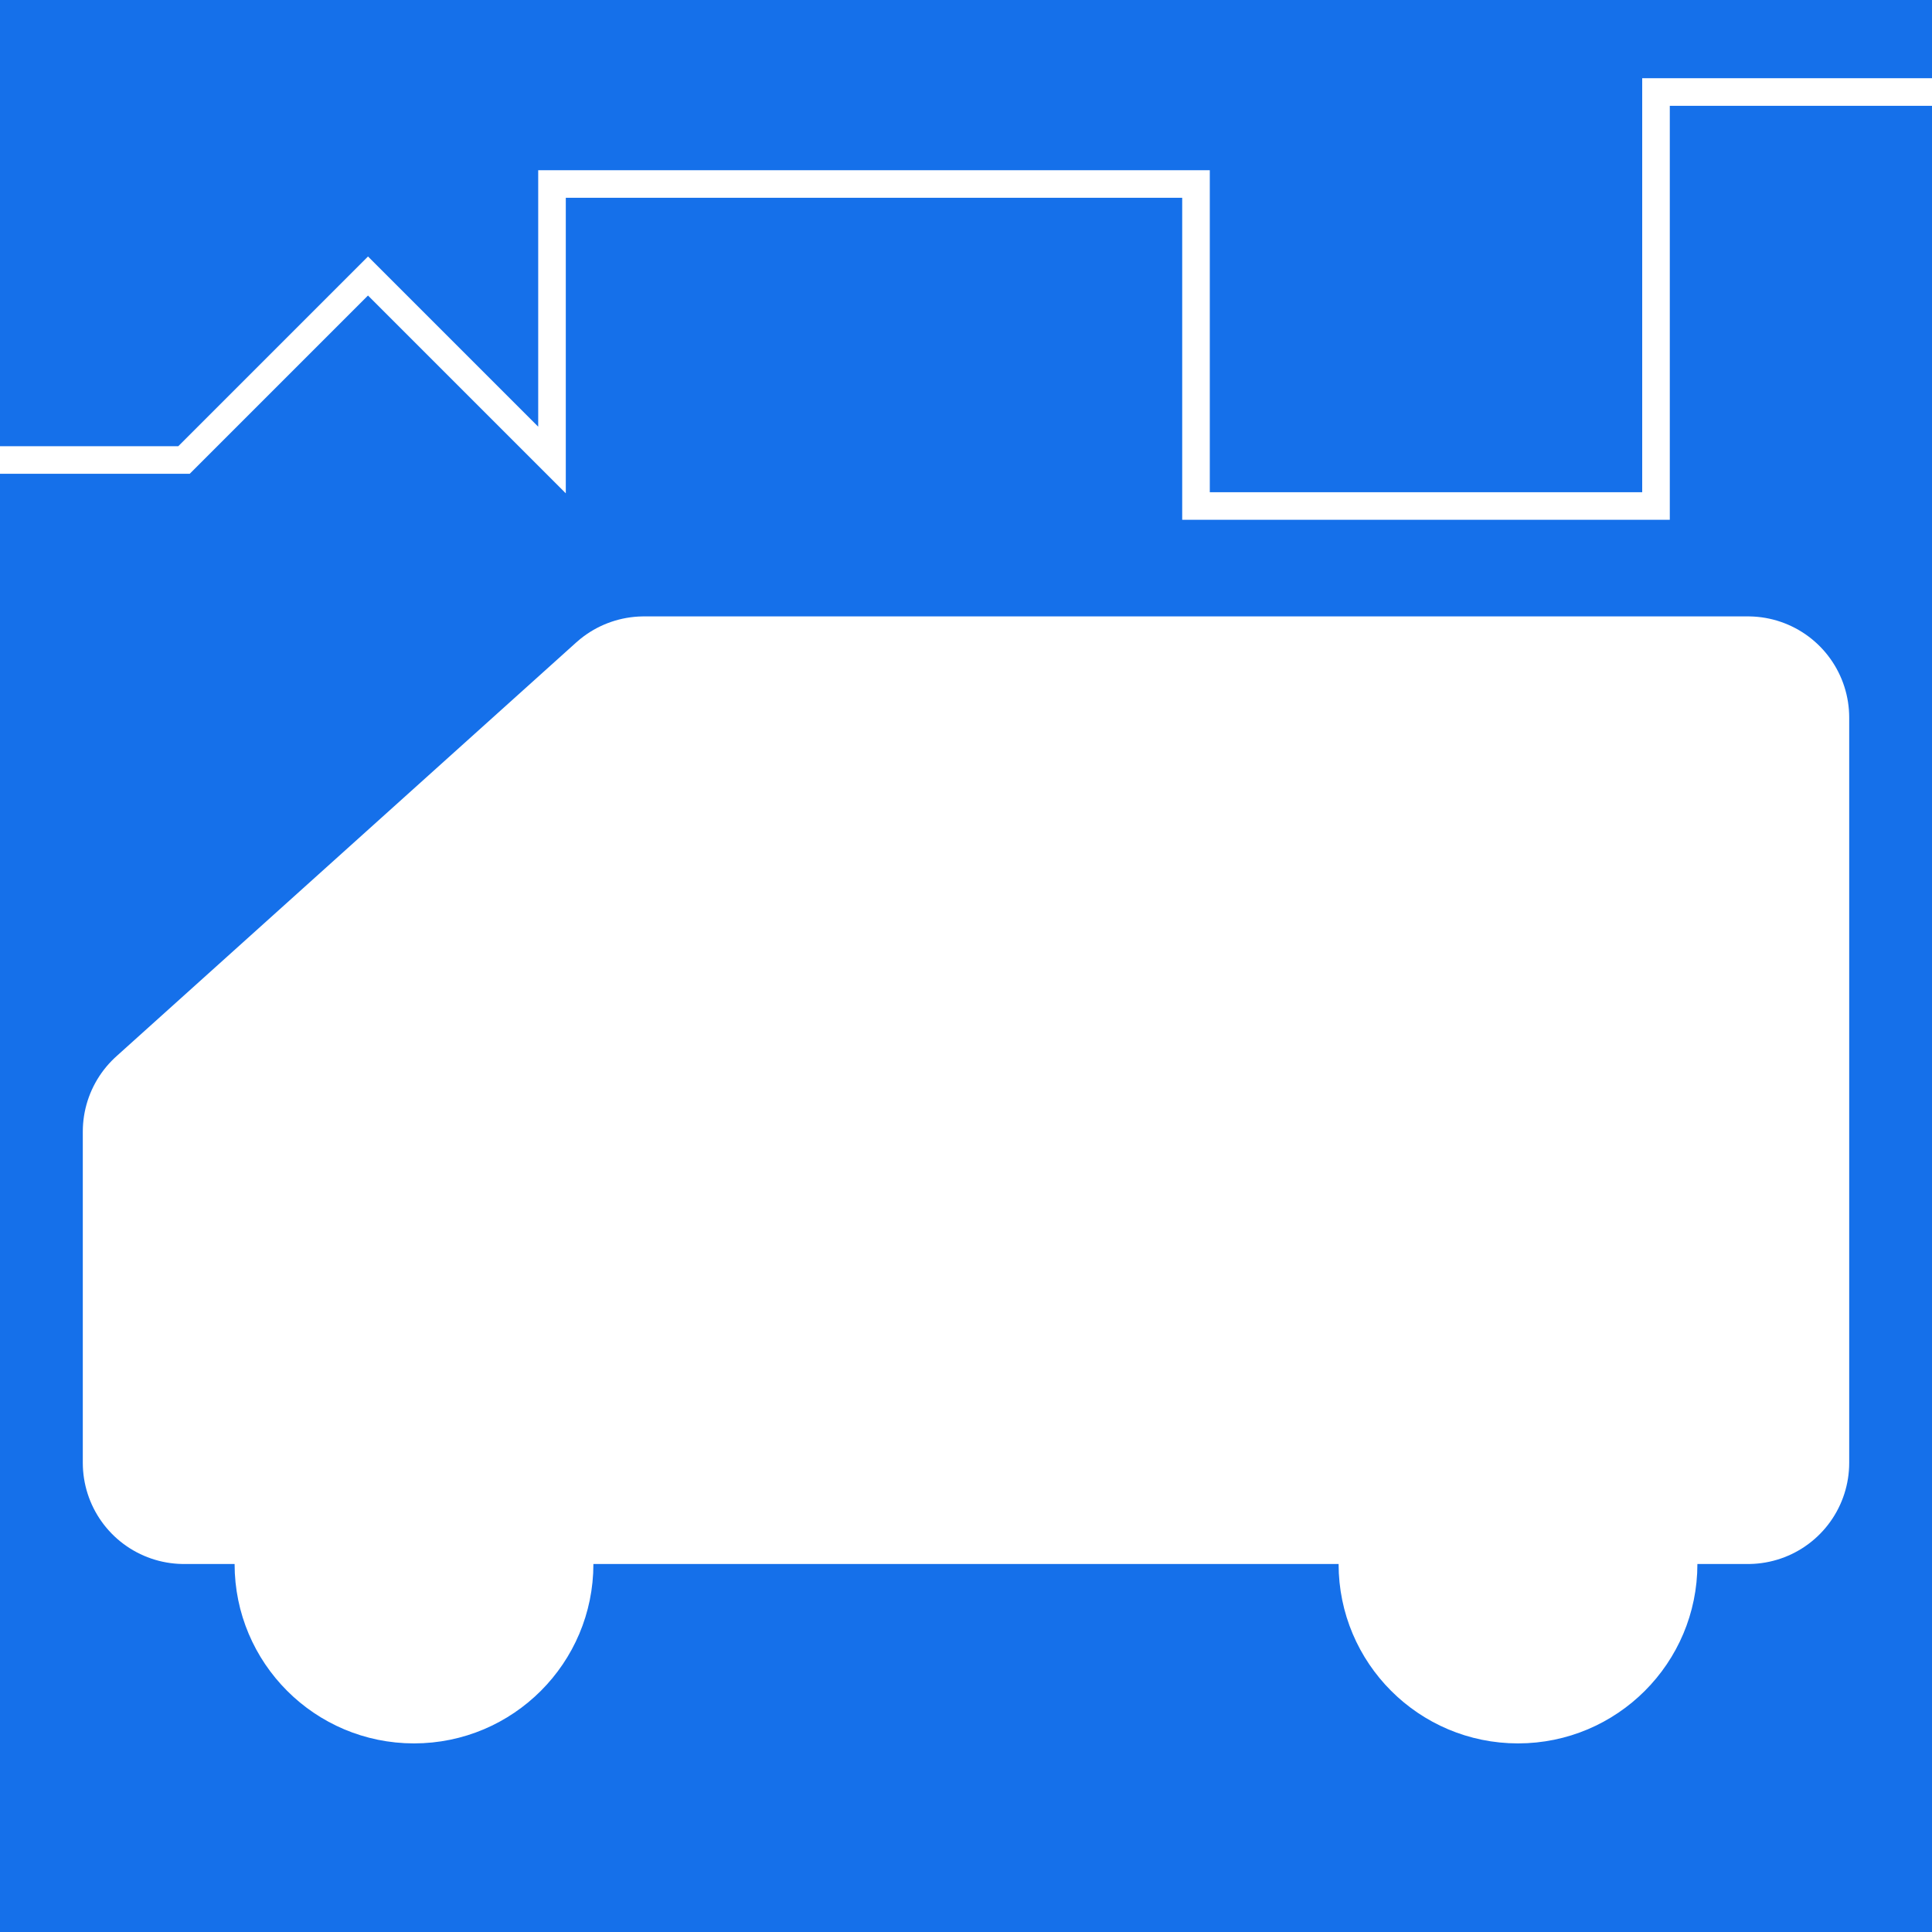 <?xml version="1.0" encoding="UTF-8" standalone="no"?>
<svg
   xmlns="http://www.w3.org/2000/svg"
   width="210"
   height="210"
   version="1.1">
<rect width="100%" height="100%" fill="#333333" stroke="none"/>
<rect
   x="0"
   y="0"
   width="210"
   height="210"
   style="fill:#1570ea;stroke-width:3;stroke:#1570ea;"
   />
<polygon
   points="20,123 70,78 190,78 190,159 20,159"
   stroke-linejoin="round"
   stroke-width="22"
   style="fill:rgb(255,255,255);stroke:rgb(255,255,255)"
   />
<circle
   cx="45"
   cy="170"
   r="18"
   stroke="white"
   stroke-width="3"
   fill="white"
   />
<circle
   cx="165"
   cy="170"
   r="18"
   stroke="white"
   stroke-width="3"
   fill="white"
   />
<polyline points="	0,50 	20,50 
					40,30 	60,50 
					60,20 	130,20 
					130,55 	180,55 
					180,10 	210,10"
  style="fill:none;stroke:white;stroke-width:3" />
</svg>